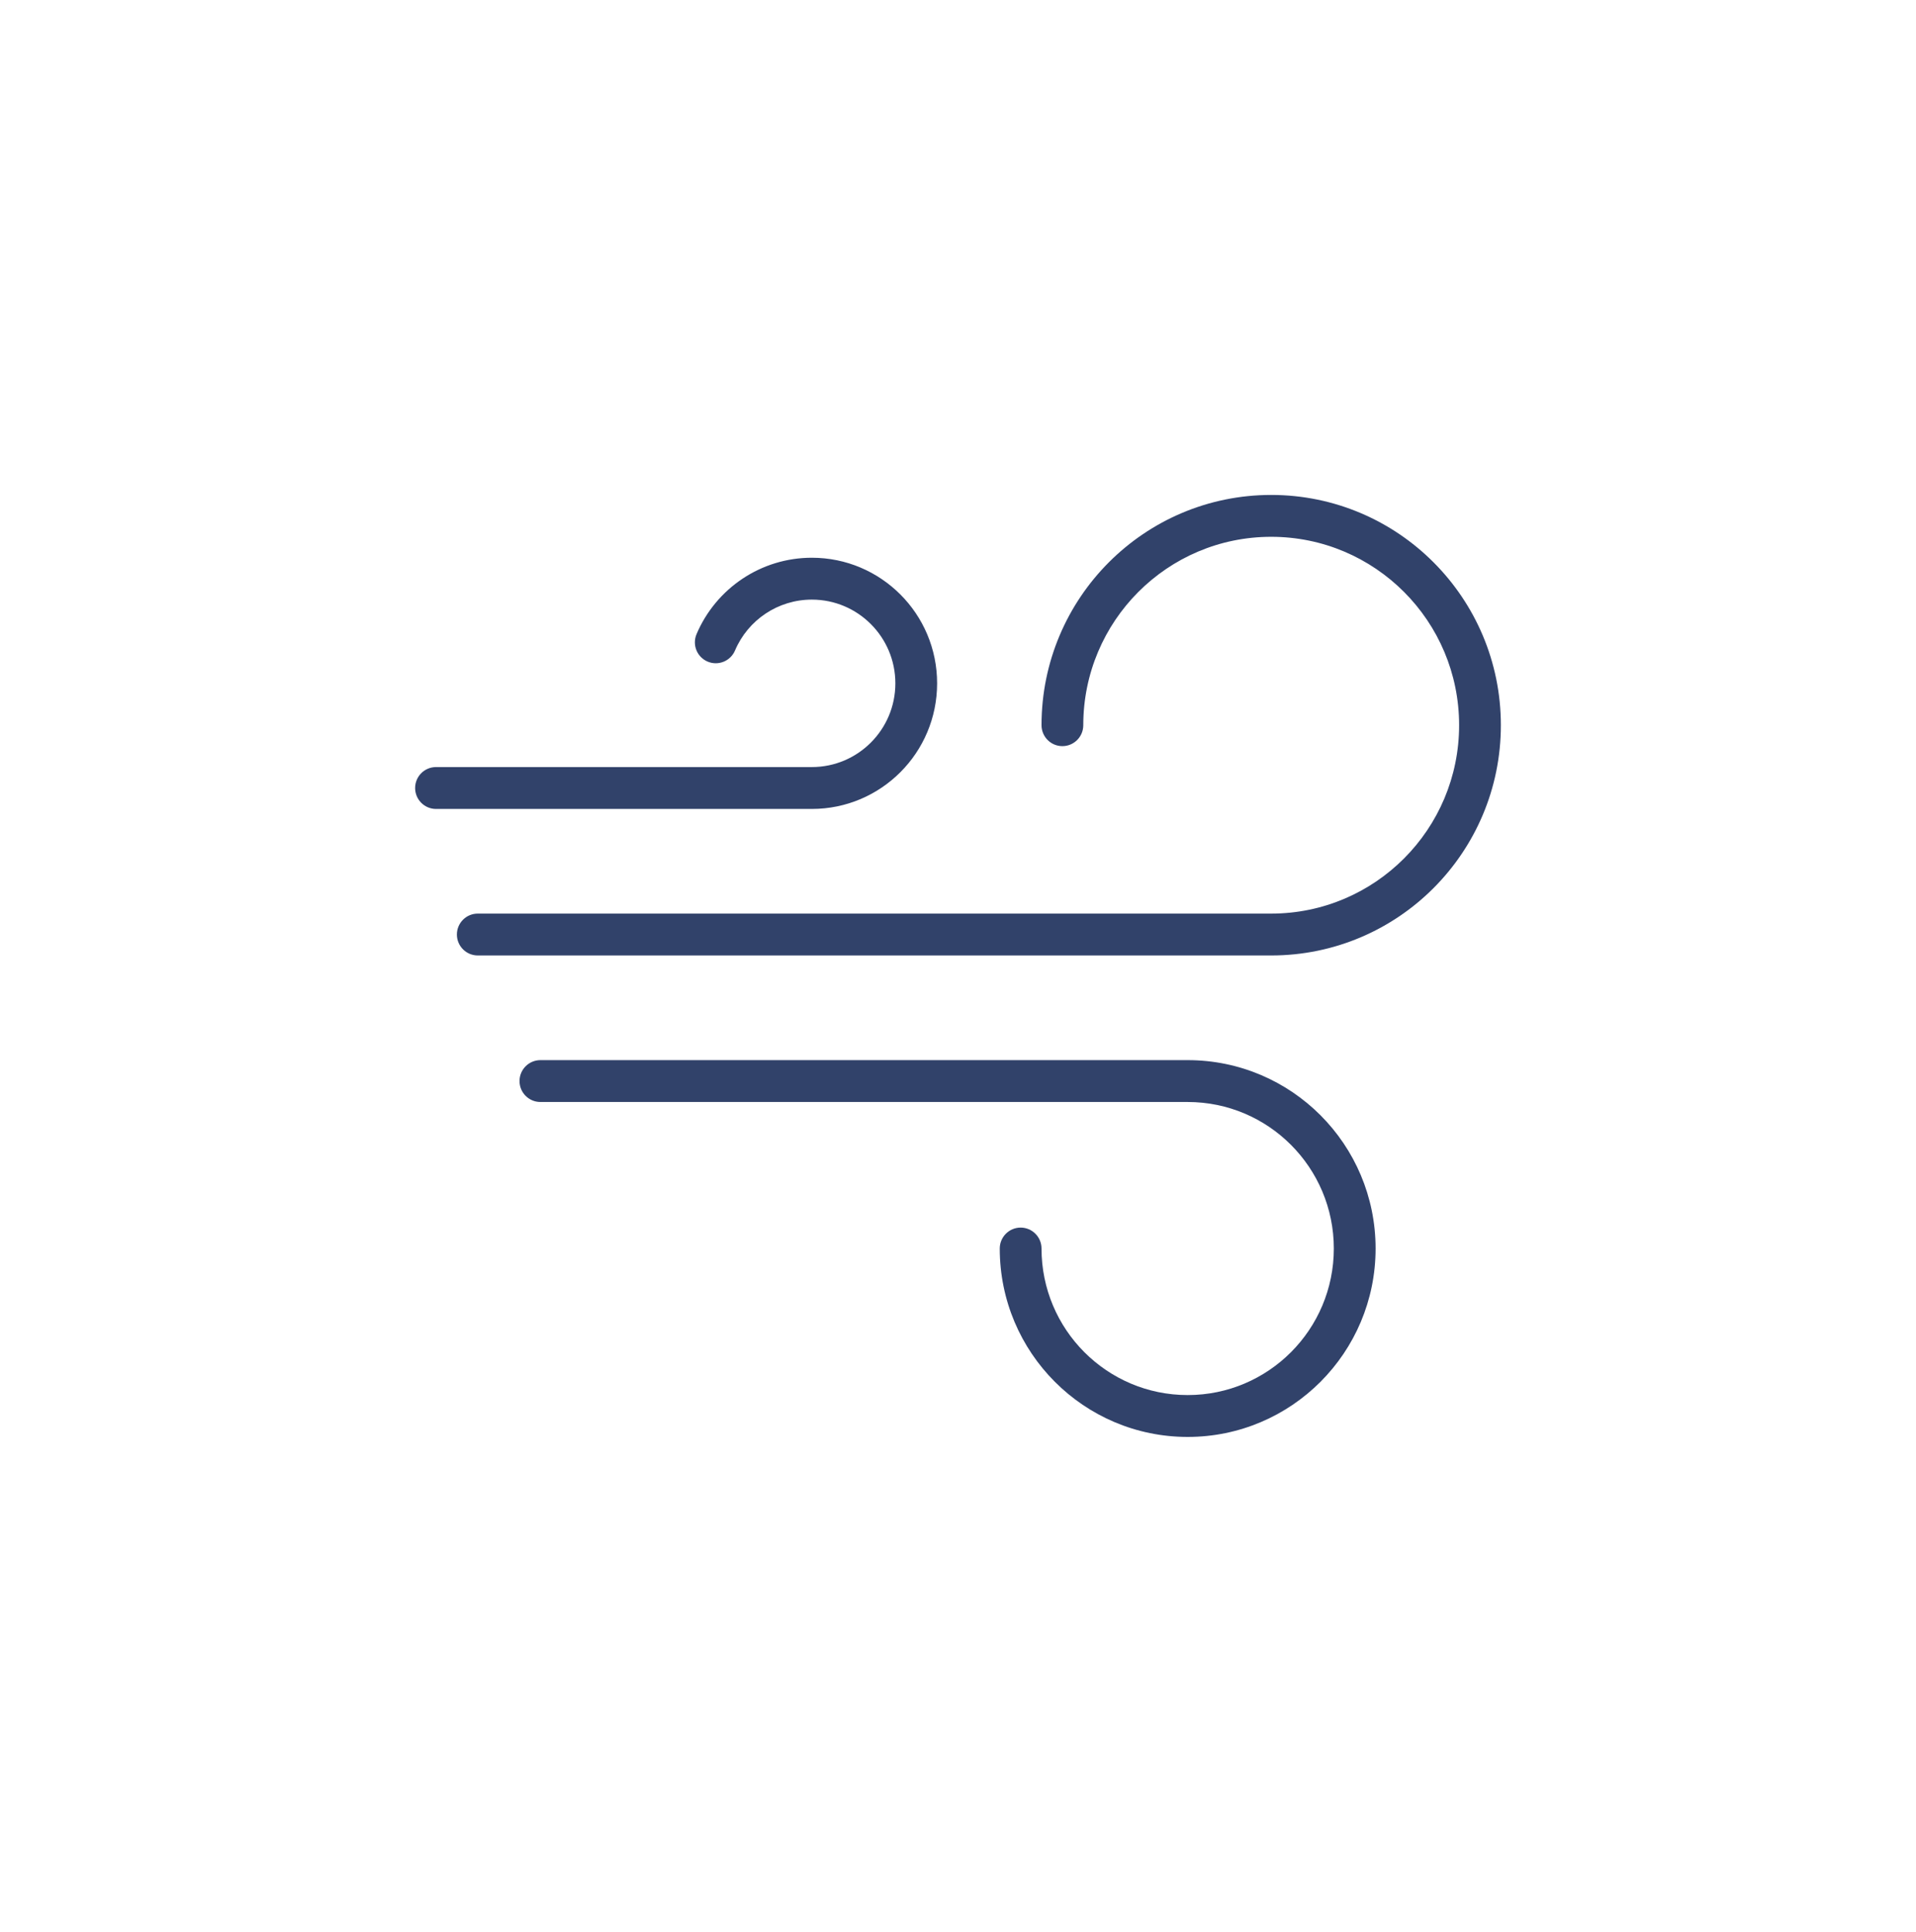 <svg xmlns="http://www.w3.org/2000/svg" fill="none" viewBox="0 0 120 121" height="121" width="120">
<path fill="#31426A" d="M29.923 59.844C29.201 59.844 28.615 59.257 28.615 58.533C28.615 57.809 29.201 57.222 29.923 57.222H79.615C86.115 57.222 91.385 51.939 91.385 45.422C91.385 38.905 86.115 33.622 79.615 33.622C73.115 33.622 67.846 38.905 67.846 45.422C67.846 46.146 67.261 46.733 66.538 46.733C65.816 46.733 65.231 46.146 65.231 45.422C65.231 37.457 71.671 31 79.615 31C87.56 31 94 37.457 94 45.422C94 53.387 87.56 59.844 79.615 59.844H29.923ZM27.308 50.667C26.585 50.667 26 50.08 26 49.356C26 48.631 26.585 48.044 27.308 48.044H50.846C53.735 48.044 56.077 45.696 56.077 42.8C56.077 39.904 53.735 37.556 50.846 37.556C48.73 37.556 46.847 38.827 46.032 40.745C45.748 41.411 44.98 41.721 44.316 41.437C43.651 41.153 43.343 40.383 43.626 39.717C44.849 36.84 47.673 34.933 50.846 34.933C55.179 34.933 58.692 38.455 58.692 42.8C58.692 47.145 55.179 50.667 50.846 50.667H27.308ZM33.846 69.022C33.124 69.022 32.538 68.435 32.538 67.711C32.538 66.987 33.124 66.4 33.846 66.4H74.385C80.885 66.4 86.154 71.683 86.154 78.2C86.154 84.717 80.885 90 74.385 90C67.885 90 62.615 84.717 62.615 78.2C62.615 77.476 63.201 76.889 63.923 76.889C64.645 76.889 65.231 77.476 65.231 78.2C65.231 83.269 69.329 87.378 74.385 87.378C79.44 87.378 83.538 83.269 83.538 78.2C83.538 73.131 79.44 69.022 74.385 69.022H33.846Z"></path>
</svg>
